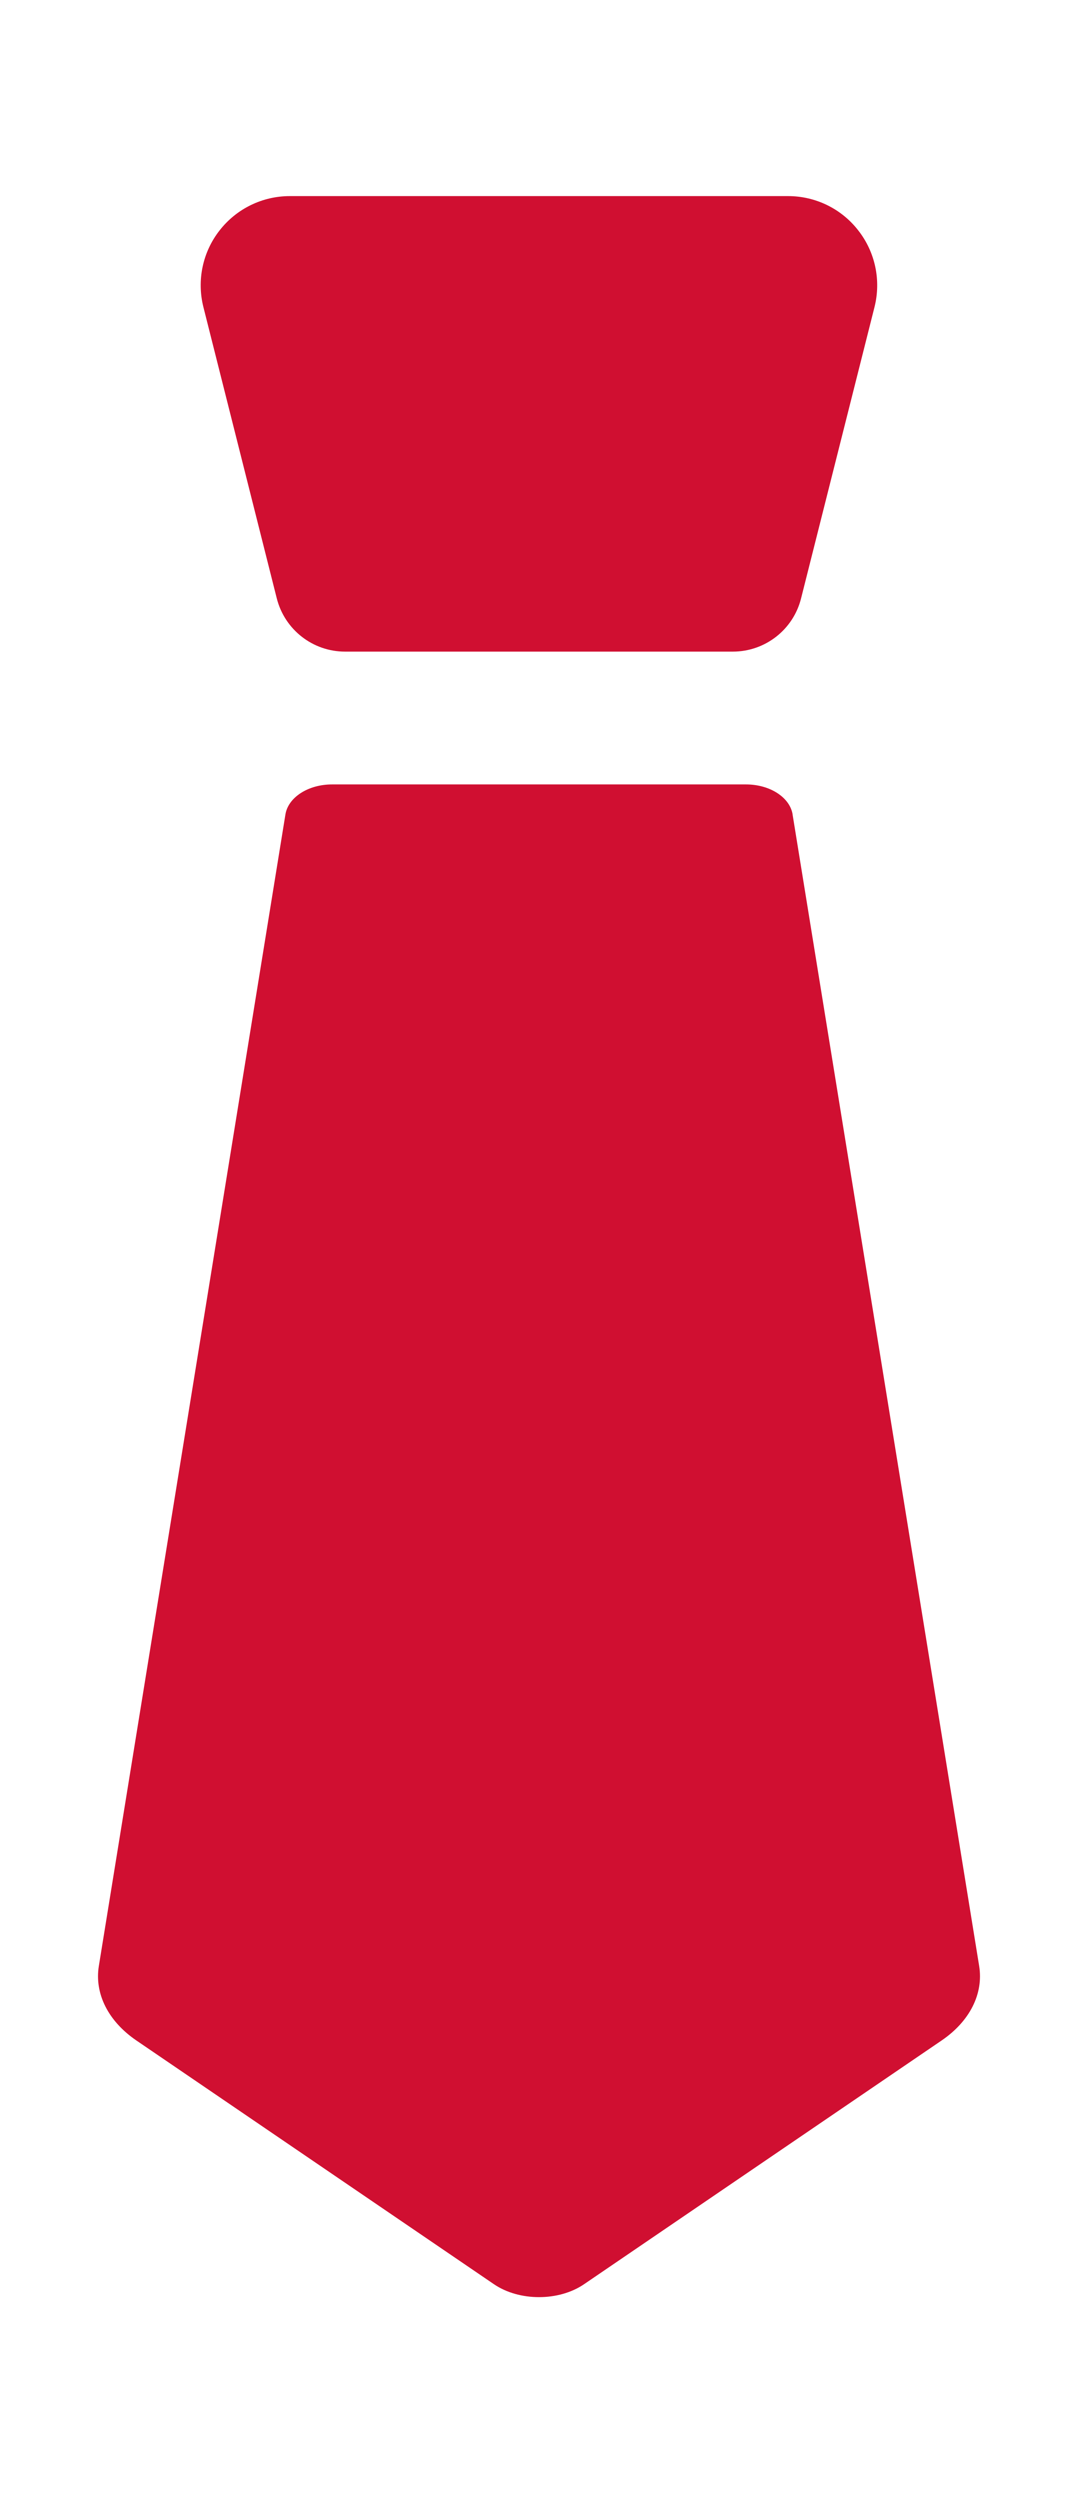 <svg width="22" height="51" viewBox="0 0 22 51" fill="none" xmlns="http://www.w3.org/2000/svg">
<path d="M16.176 16.613C16.119 16.264 15.711 16.001 15.225 16.001H6.776C6.29 16.001 5.882 16.264 5.825 16.613L2.017 40.104C1.926 40.669 2.209 41.23 2.781 41.621L10.08 46.594C10.597 46.946 11.404 46.946 11.92 46.594L19.219 41.621C19.792 41.23 20.074 40.669 19.983 40.104L16.175 16.613L16.176 16.613Z" fill="#D00F31"/>
<path d="M5.649 12.208C5.811 12.845 6.384 13.292 7.042 13.292H14.956C15.614 13.292 16.188 12.845 16.348 12.208L17.847 6.264C17.984 5.719 17.862 5.143 17.517 4.702C17.173 4.258 16.644 4 16.084 4H5.915C5.354 4 4.825 4.258 4.48 4.702C4.135 5.143 4.014 5.719 4.151 6.264L5.649 12.208Z" fill="#D00F31"/>
</svg>
